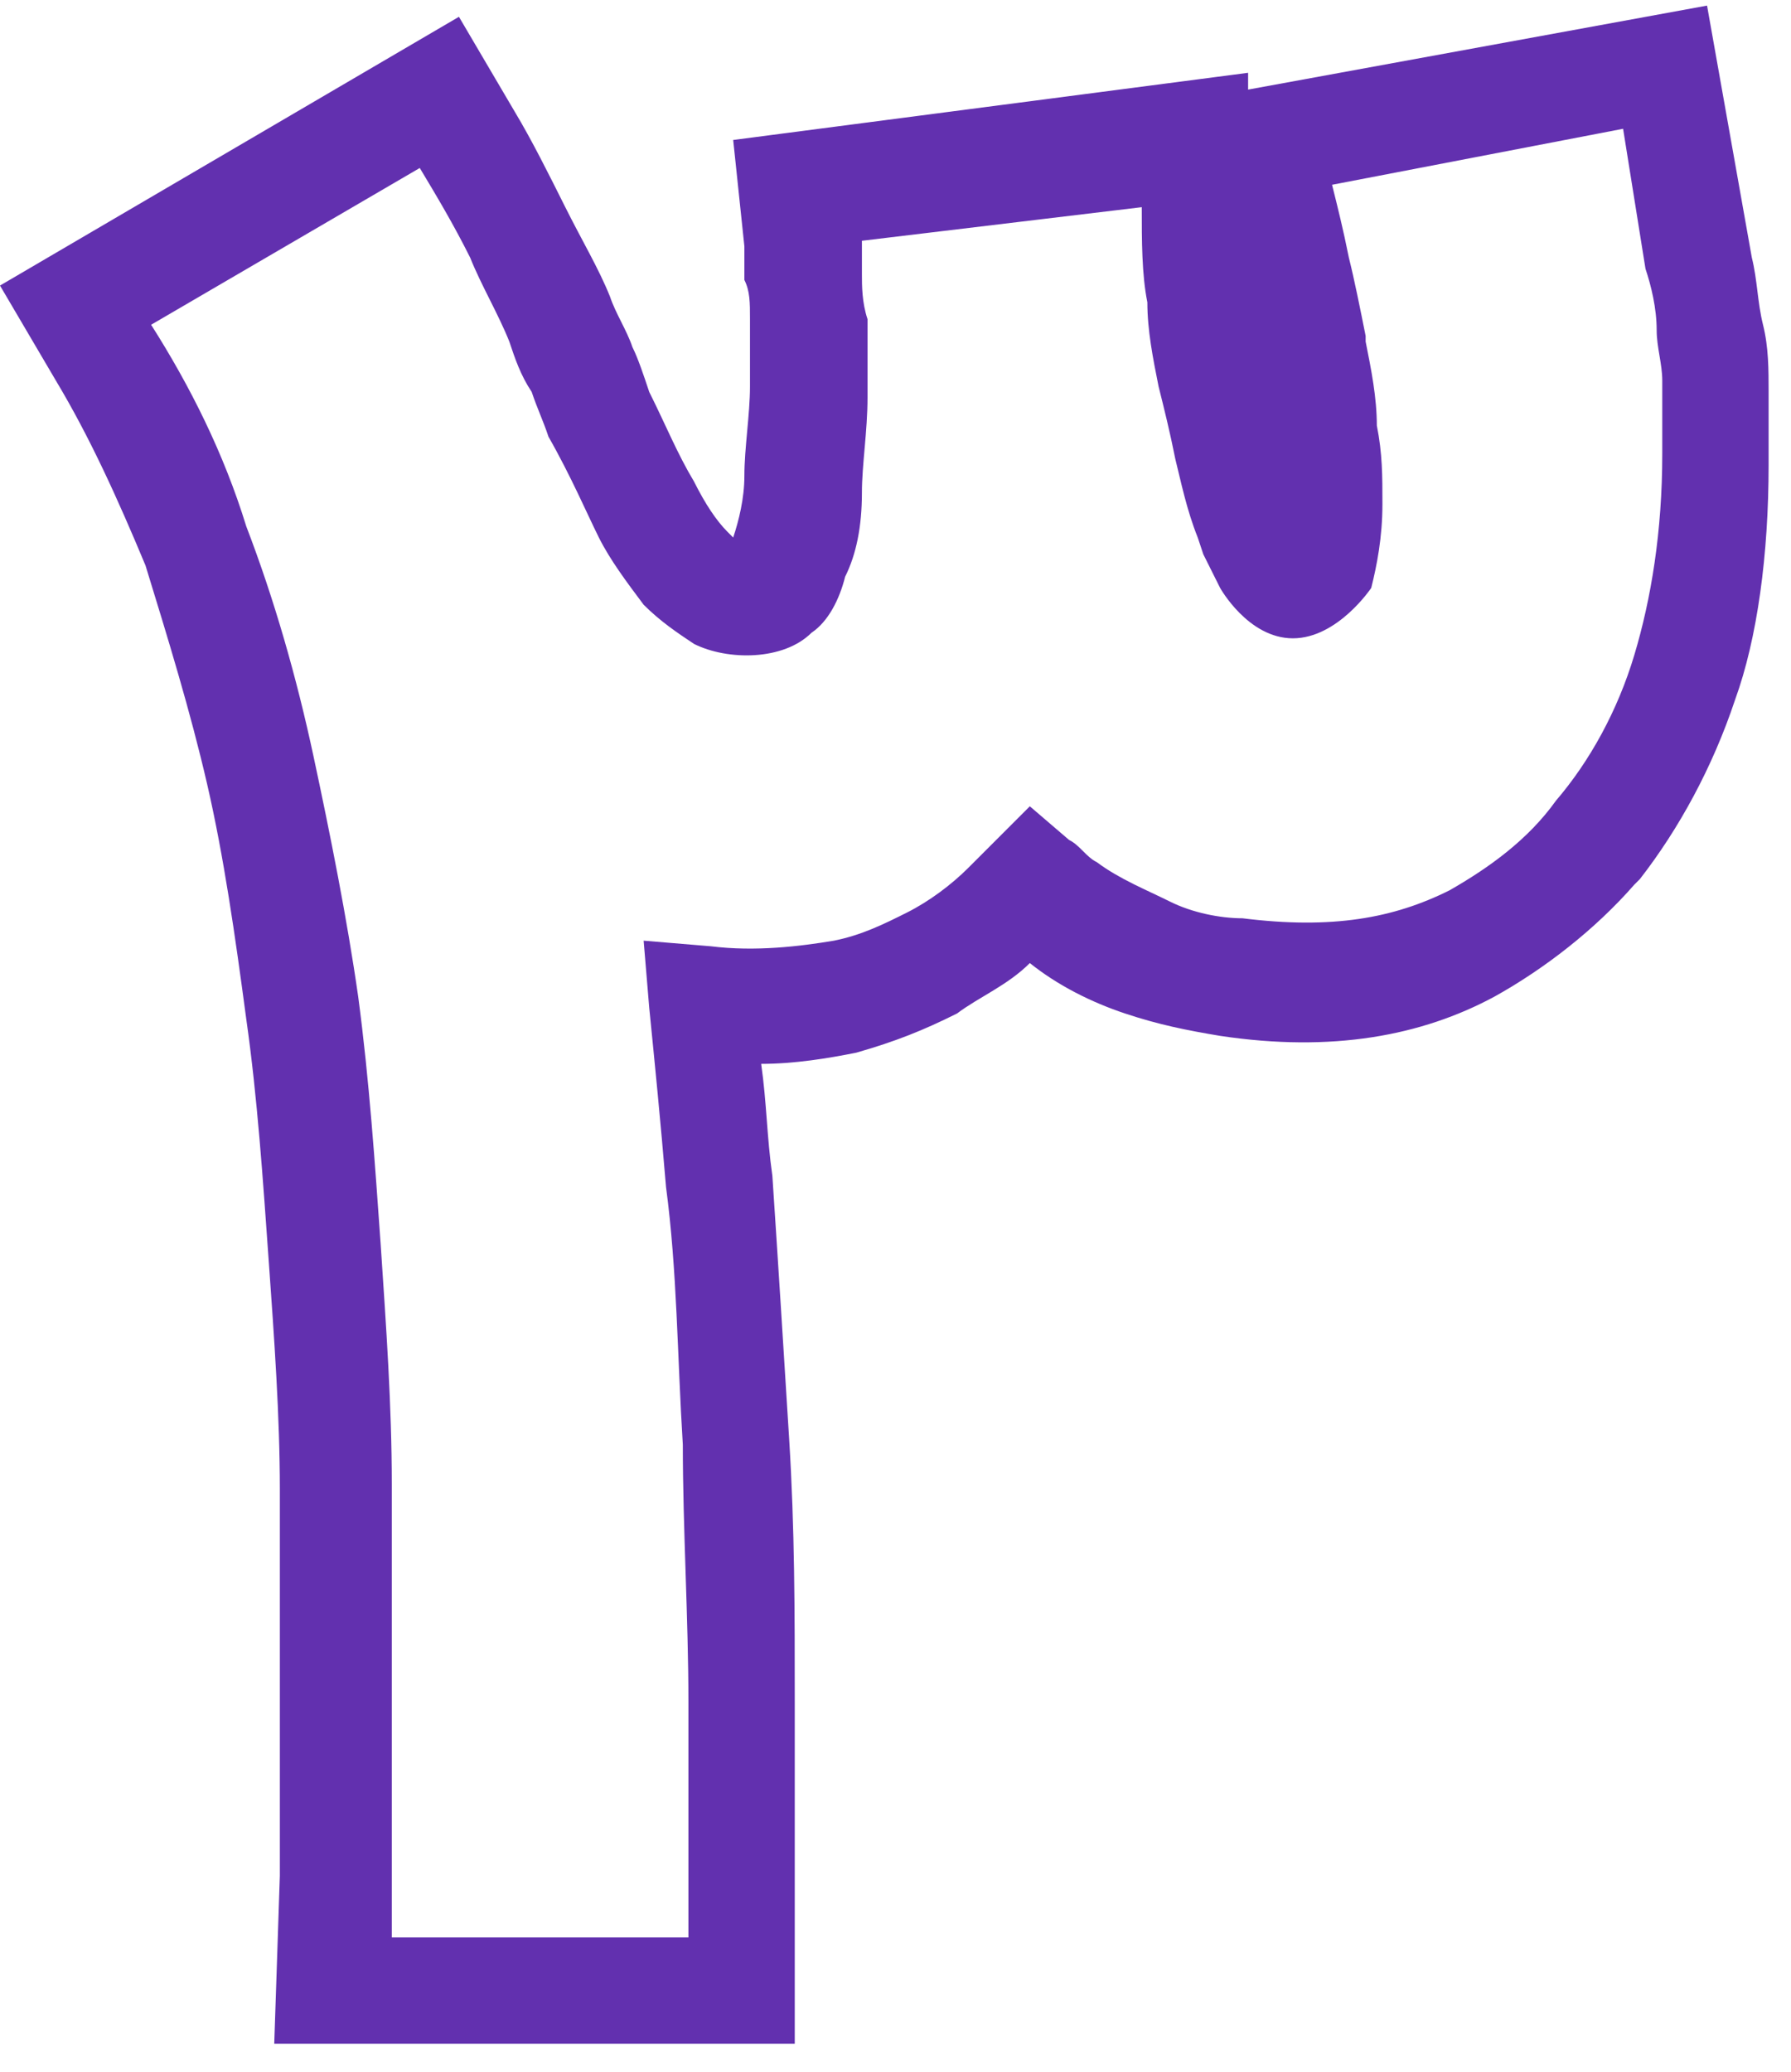 <?xml version="1.0" encoding="utf-8"?>
<!-- Generator: Adobe Illustrator 25.2.3, SVG Export Plug-In . SVG Version: 6.00 Build 0)  -->
<svg version="1.1" id="Layer_1" xmlns="http://www.w3.org/2000/svg" xmlns:xlink="http://www.w3.org/1999/xlink" x="0px" y="0px"
	 viewBox="0 0 32 37" style="enable-background:new 0 0 32 37;" xml:space="preserve">
<style type="text/css">
	.st0{fill:#6230af;}
</style>
<g>
	<path class="st0" d="M14.3,36.5H4.9l0.1-3c0-0.3,0-0.7,0-1c0-0.4,0-0.8,0-1.1v-0.9c0-1.3,0-2.5,0-3.9c0-1.3-0.1-2.7-0.2-4.1
		c-0.1-1.4-0.2-2.9-0.4-4.3C4.2,16.7,4,15.3,3.7,14c-0.3-1.3-0.7-2.6-1.1-3.9C2.1,8.9,1.6,7.8,1,6.8L0,5.1l8.2-4.8l1,1.7
		c0.3,0.5,0.6,1.1,0.9,1.7c0.3,0.6,0.6,1.1,0.8,1.6c0.1,0.3,0.3,0.6,0.4,0.9c0.1,0.2,0.2,0.5,0.3,0.8c0.3,0.6,0.5,1.1,0.8,1.6
		C12.6,9,12.8,9.3,13,9.5c0.1,0.1,0.1,0.1,0.1,0.1c0.1-0.3,0.2-0.7,0.2-1.1c0-0.5,0.1-1.1,0.1-1.6c0,0,0-0.2,0-0.4l0-0.1
		c0-0.2,0-0.5,0-0.7c0-0.3,0-0.5-0.1-0.7l0-0.1c0-0.2,0-0.4,0-0.5l-0.2-1.9l9.2-1.2l0,0.3l8.2-1.5l0.8,4.5c0.1,0.4,0.1,0.8,0.2,1.2
		c0.1,0.4,0.1,0.8,0.1,1.2c0,0.4,0,0.8,0,1.3c0,1.6-0.2,3.1-0.6,4.2c-0.4,1.2-1,2.3-1.7,3.2l-0.1,0.1c-0.7,0.8-1.6,1.5-2.5,2
		c-1.3,0.7-2.9,1-4.9,0.7c-0.6-0.1-1.1-0.2-1.7-0.4c-0.6-0.2-1.2-0.5-1.7-0.9c0,0,0,0,0,0c-0.4,0.4-0.9,0.6-1.3,0.9
		c-0.6,0.3-1.1,0.5-1.8,0.7c-0.5,0.1-1.1,0.2-1.7,0.2c0.1,0.7,0.1,1.3,0.2,2c0.1,1.5,0.2,3.1,0.3,4.7c0.1,1.6,0.1,3.1,0.1,4.7
		c0,1.5,0,2.9,0,4.2V36.5z M21.8,10.5c-0.1-0.2-0.2-0.4-0.3-0.6l-0.1-0.3c-0.2-0.5-0.3-1-0.4-1.4c-0.1-0.5-0.2-0.9-0.3-1.3
		c-0.1-0.5-0.2-1-0.2-1.5c-0.1-0.5-0.1-1.1-0.1-1.7l-5,0.6c0,0.1,0,0.3,0,0.6c0,0.2,0,0.5,0.1,0.8c0,0.3,0,0.6,0,0.8
		c0,0.3,0,0.4,0,0.6c0,0.6-0.1,1.2-0.1,1.7c0,0.6-0.1,1.1-0.3,1.5c-0.1,0.4-0.3,0.8-0.6,1c-0.5,0.5-1.5,0.5-2.1,0.2
		c-0.3-0.2-0.6-0.4-0.9-0.7c-0.3-0.4-0.6-0.8-0.8-1.2s-0.5-1.1-0.9-1.8C9.7,7.5,9.6,7.3,9.5,7C9.3,6.7,9.2,6.4,9.1,6.1
		c-0.2-0.5-0.5-1-0.7-1.5C8.1,4,7.8,3.5,7.5,3L2.7,5.8C3.4,6.9,4,8.1,4.4,9.4c0.5,1.3,0.9,2.7,1.2,4.1c0.3,1.4,0.6,2.9,0.8,4.3
		c0.2,1.5,0.3,3,0.4,4.4C6.9,23.7,7,25.1,7,26.5c0,1.4,0,2.7,0,3.9v0.9c0,0.4,0,0.8,0,1.2c0,0.4,0,0.7,0,1.1c0,0.4,0,0.7,0,1h5.3
		c0-1.3,0-2.7,0-4.2c0-1.5-0.1-3.1-0.1-4.6c-0.1-1.6-0.1-3.1-0.3-4.6C11.8,20,11.7,19,11.6,18l-0.1-1.2l1.2,0.1
		c0.8,0.1,1.6,0,2.2-0.1c0.5-0.1,0.9-0.3,1.3-0.5c0.4-0.2,0.8-0.5,1.1-0.8c0.1-0.1,0.2-0.2,0.4-0.4l0.7-0.7l0.7,0.6
		c0.2,0.1,0.3,0.3,0.5,0.4c0.4,0.3,0.9,0.5,1.3,0.7c0.4,0.2,0.9,0.3,1.3,0.3c1.6,0.2,2.7,0,3.7-0.5c0.7-0.4,1.4-0.9,1.9-1.6
		c0.6-0.7,1.1-1.6,1.4-2.6c0.3-1,0.5-2.2,0.5-3.6c0-0.3,0-0.7,0-1l0-0.3c0-0.3-0.1-0.6-0.1-0.9c0-0.4-0.1-0.8-0.2-1.1l-0.4-2.5
		l-5.2,1c0.1,0.4,0.2,0.8,0.3,1.3c0.1,0.4,0.2,0.9,0.3,1.4l0,0.1c0.1,0.5,0.2,1,0.2,1.5c0.1,0.5,0.1,0.9,0.1,1.4
		c0,0.6-0.1,1.1-0.2,1.5c0,0-0.6,0.9-1.4,0.9C22.3,11.4,21.8,10.5,21.8,10.5z"/>
</g>
</svg>
